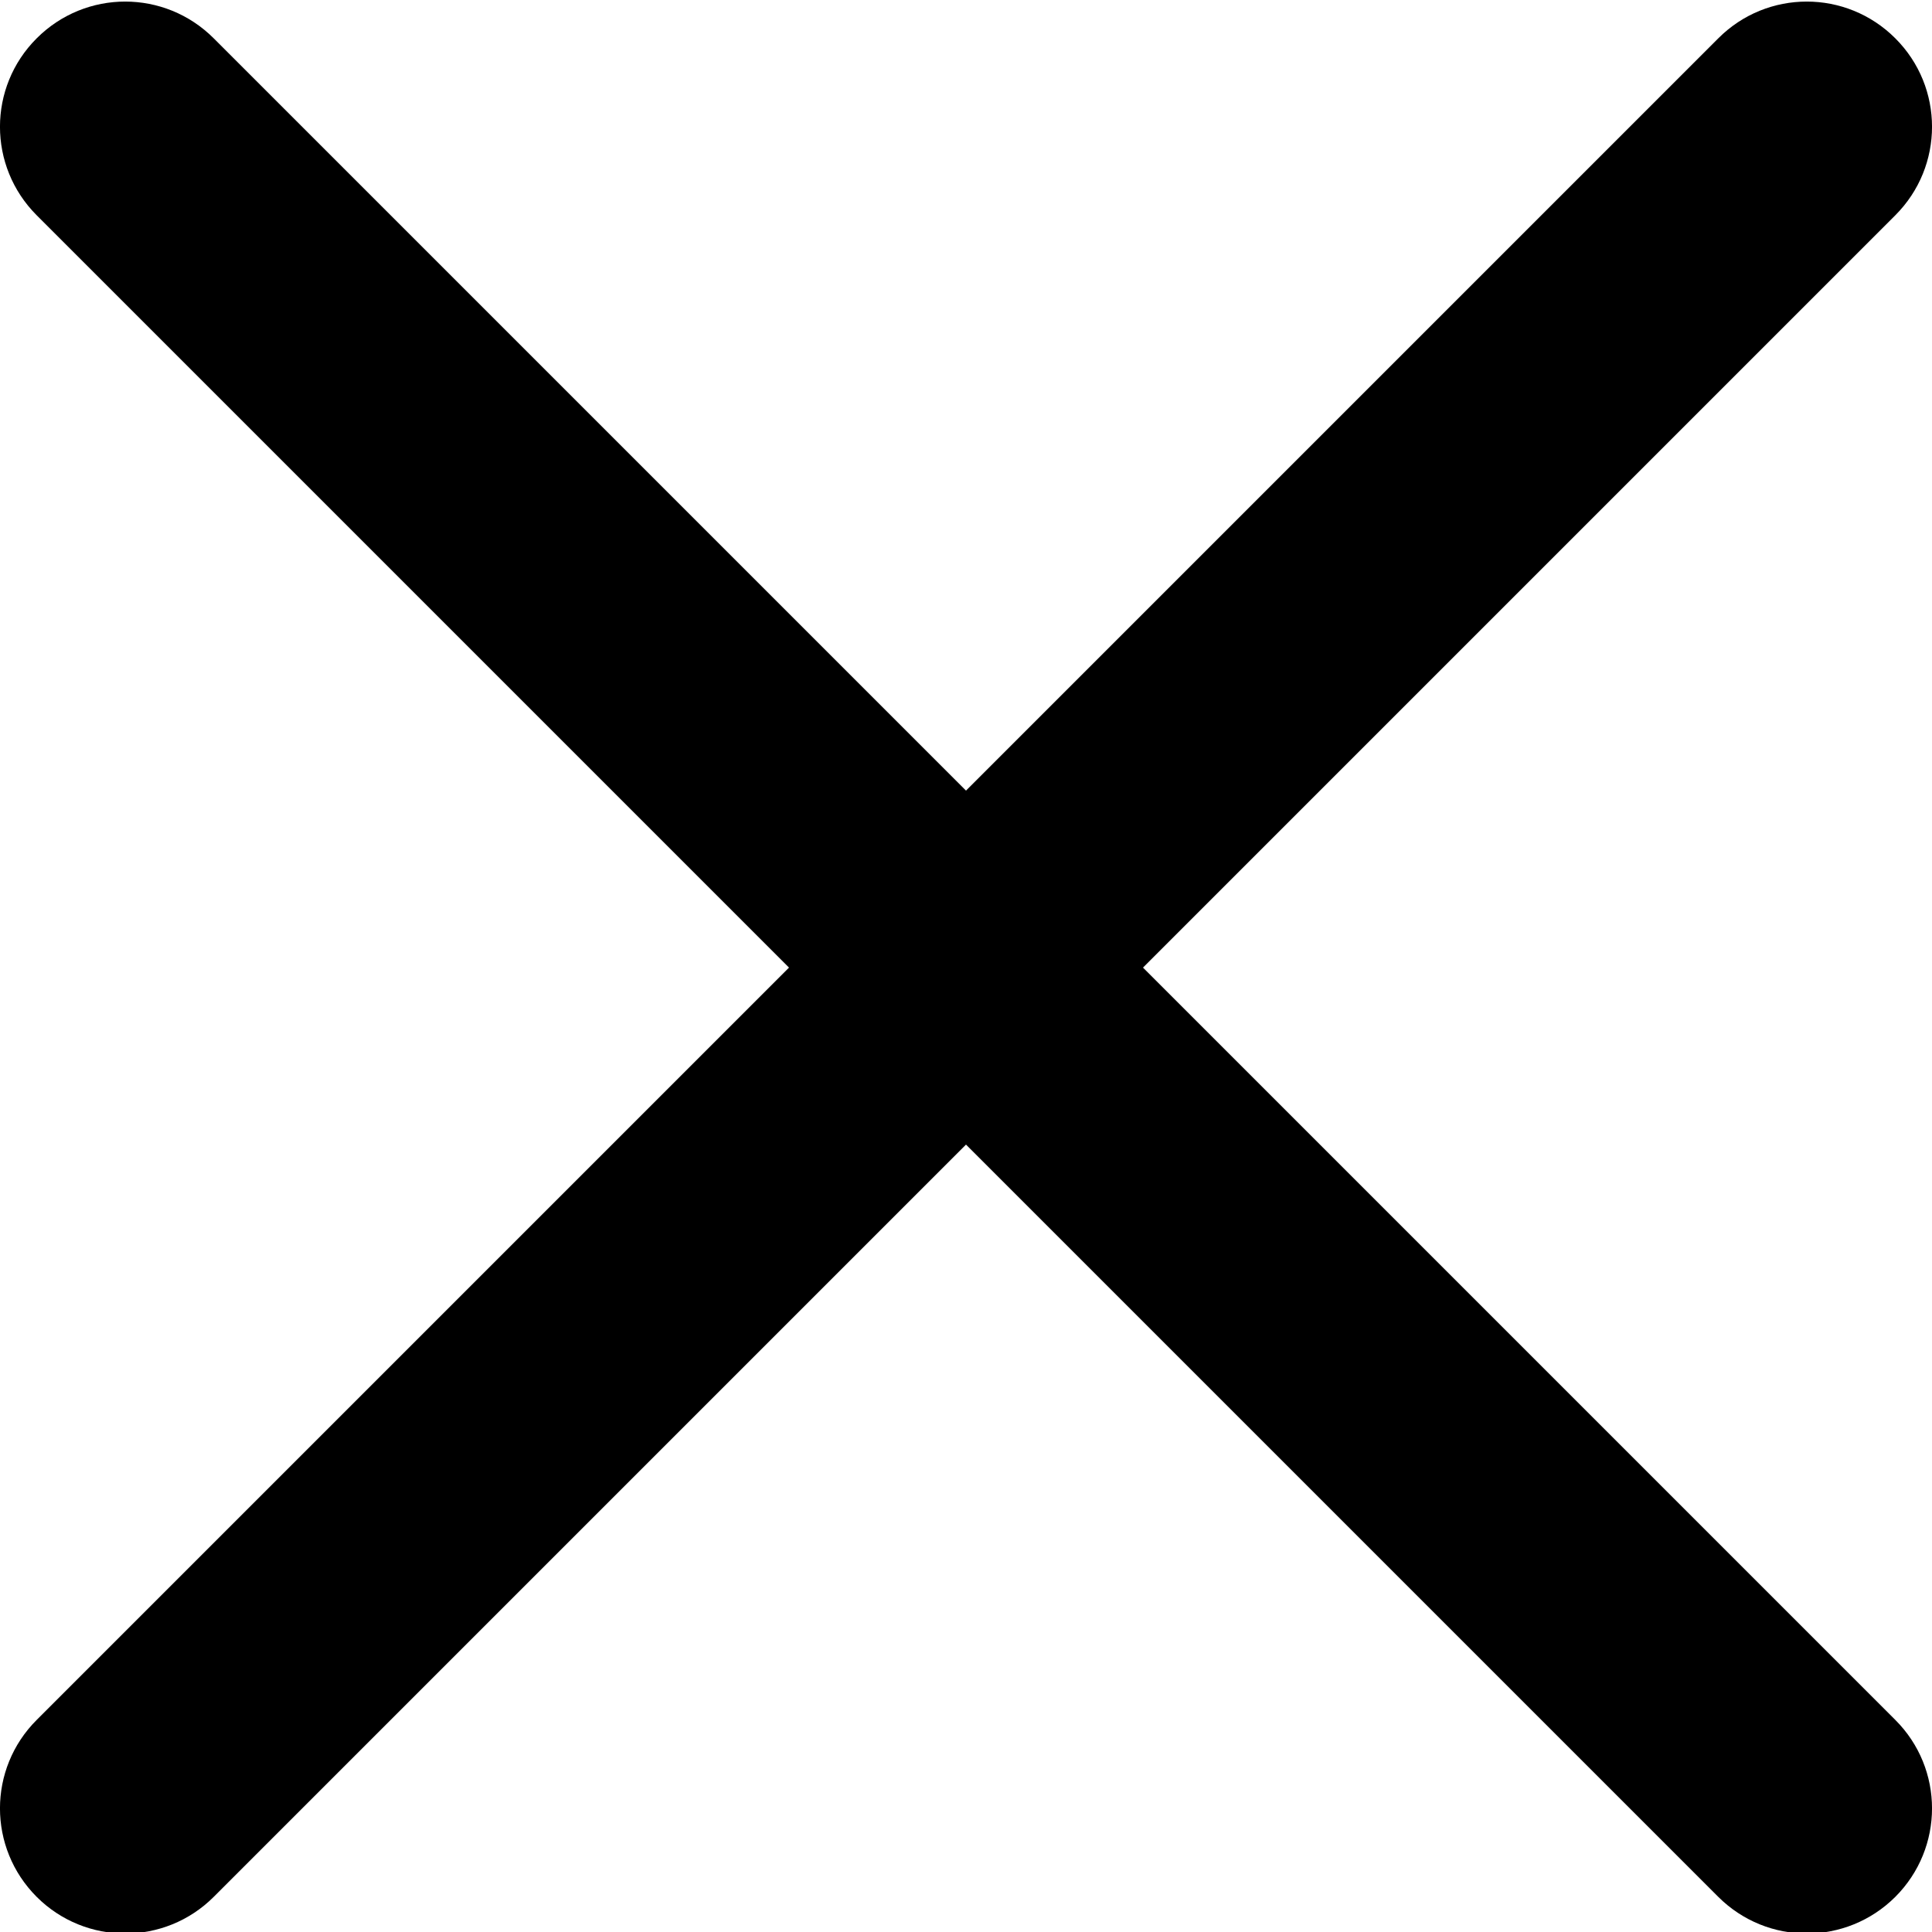 <svg width="23" height="23" viewBox="0 0 23 23" fill="none" xmlns="http://www.w3.org/2000/svg">
<g clip-path="url(#clip0_2705_43)">
<path d="M13.607 11.519L22.563 2.563C23.146 1.98 23.146 1.038 22.563 0.456C21.98 -0.127 21.038 -0.127 20.456 0.456L11.5 9.412L2.544 0.456C1.961 -0.127 1.02 -0.127 0.437 0.456C-0.146 1.038 -0.146 1.98 0.437 2.563L9.393 11.519L0.437 20.475C-0.146 21.057 -0.146 21.999 0.437 22.582C0.727 22.872 1.109 23.018 1.491 23.018C1.872 23.018 2.254 22.872 2.544 22.582L11.5 13.626L20.456 22.582C20.747 22.872 21.128 23.018 21.509 23.018C21.891 23.018 22.272 22.872 22.563 22.582C23.146 21.999 23.146 21.057 22.563 20.475L13.607 11.519Z" fill="black"/>
</g>
<defs>
<clipPath id="clip0_2705_43">
<rect width="23" height="23" fill="white"/>
</clipPath>
</defs>
</svg>
